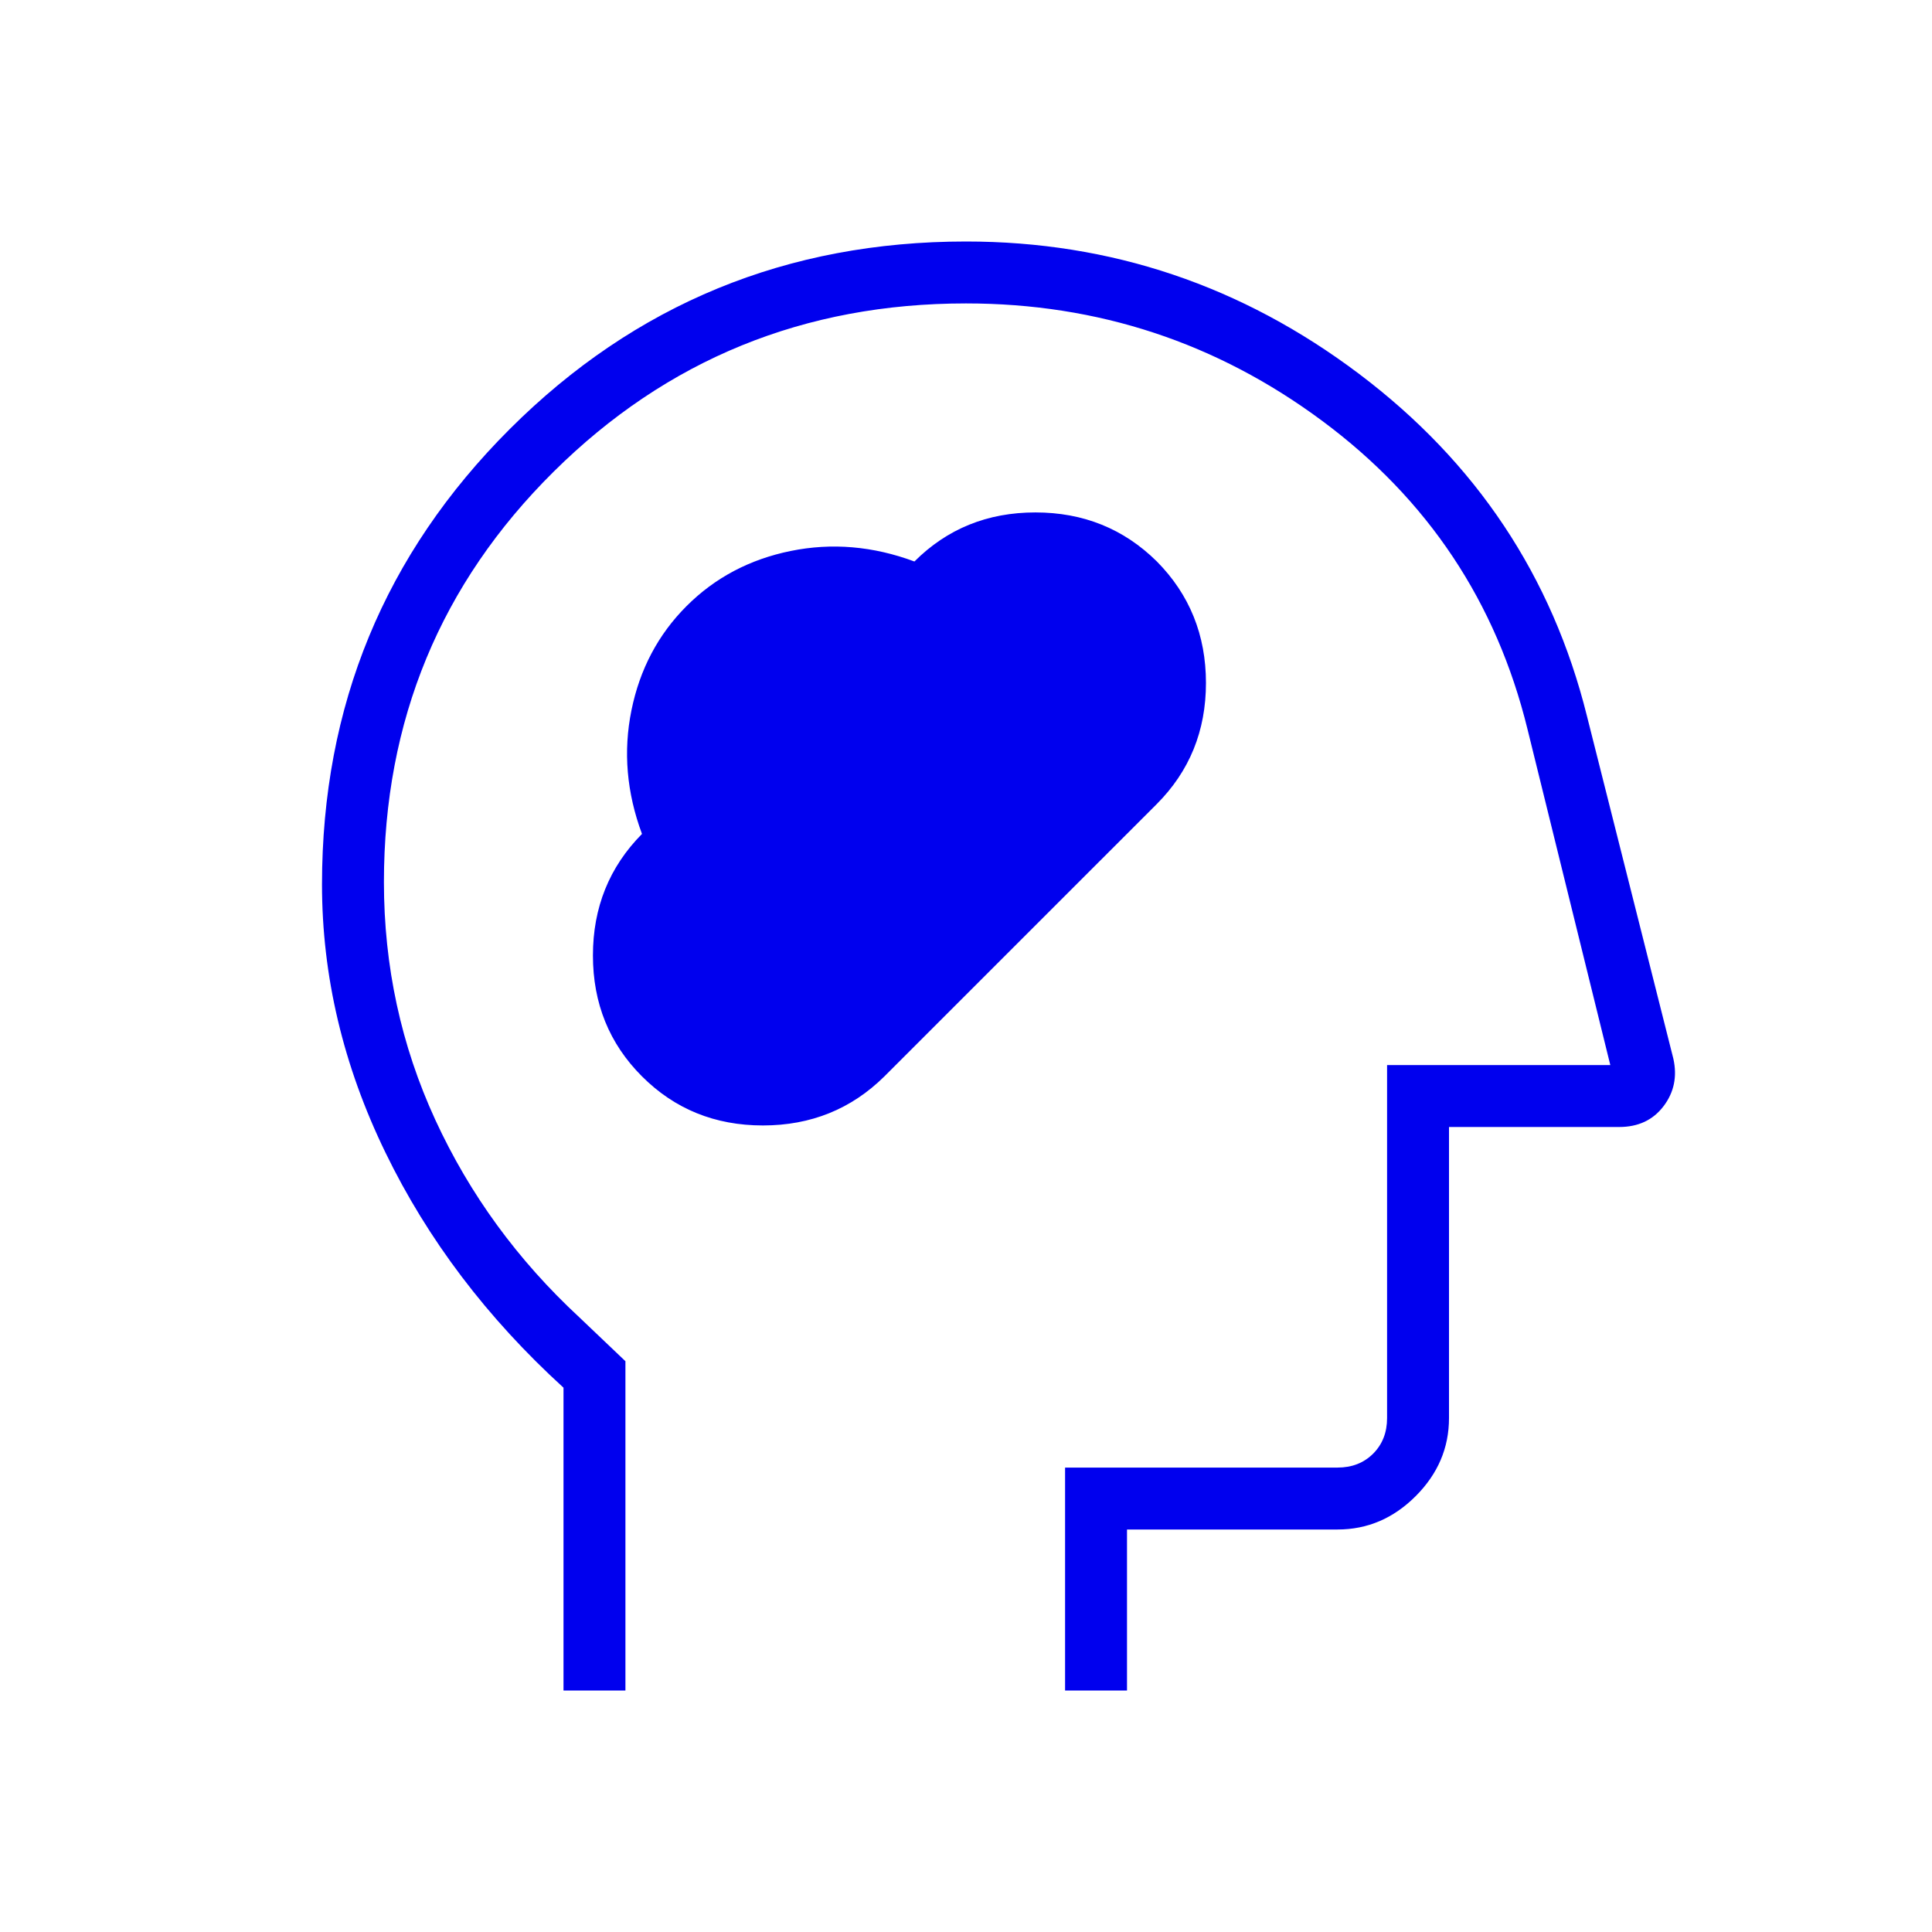 <?xml version="1.0" encoding="UTF-8"?>
<svg xmlns="http://www.w3.org/2000/svg" width="120" height="120" viewBox="0 0 120 120" fill="none">
  <mask id="mask0_533_578" style="mask-type:alpha" maskUnits="userSpaceOnUse" x="0" y="0" width="120" height="120">
    <rect width="120" height="120" fill="#D9D9D9"></rect>
  </mask>
  <g mask="url(#mask0_533_578)">
    <path d="M39.875 66.856C41.907 68.888 44.41 69.904 47.386 69.904C50.362 69.904 52.877 68.888 54.932 66.856L71.84 49.949C73.882 47.906 74.904 45.397 74.904 42.421C74.904 39.445 73.888 36.93 71.856 34.875C69.801 32.843 67.286 31.828 64.31 31.828C61.334 31.828 58.83 32.843 56.797 34.875C54.227 33.92 51.667 33.702 49.115 34.221C46.564 34.74 44.407 35.881 42.644 37.644C40.881 39.407 39.74 41.564 39.221 44.115C38.702 46.667 38.92 49.227 39.875 51.797C37.843 53.852 36.828 56.368 36.828 59.344C36.828 62.32 37.843 64.824 39.875 66.856ZM35 105V86.192C30.25 81.859 26.562 76.989 23.938 71.581C21.312 66.175 20 60.624 20 54.93C20 43.838 23.889 34.41 31.666 26.646C39.445 18.882 48.889 15 60 15C69.007 15 77.146 17.742 84.419 23.226C91.691 28.71 96.407 35.792 98.567 44.471L103.934 65.752C104.183 66.86 103.981 67.845 103.327 68.706C102.673 69.569 101.753 70 100.567 70H90V88.078C90 89.932 89.31 91.549 87.929 92.929C86.549 94.31 84.932 95 83.078 95H70V105H66.154V91.154H83.078C83.974 91.154 84.711 90.865 85.289 90.289C85.865 89.711 86.154 88.974 86.154 88.078V66.154H100.019L94.875 45.289C92.939 37.398 88.692 31.018 82.135 26.149C75.577 21.28 68.198 18.846 60 18.846C49.955 18.846 41.418 22.329 34.39 29.295C27.361 36.26 23.846 44.758 23.846 54.789C23.846 60.012 24.911 64.936 27.04 69.56C29.17 74.184 32.153 78.273 35.99 81.828L38.846 84.547V105H35Z" fill="#0000EE"></path>
  </g>
</svg>
